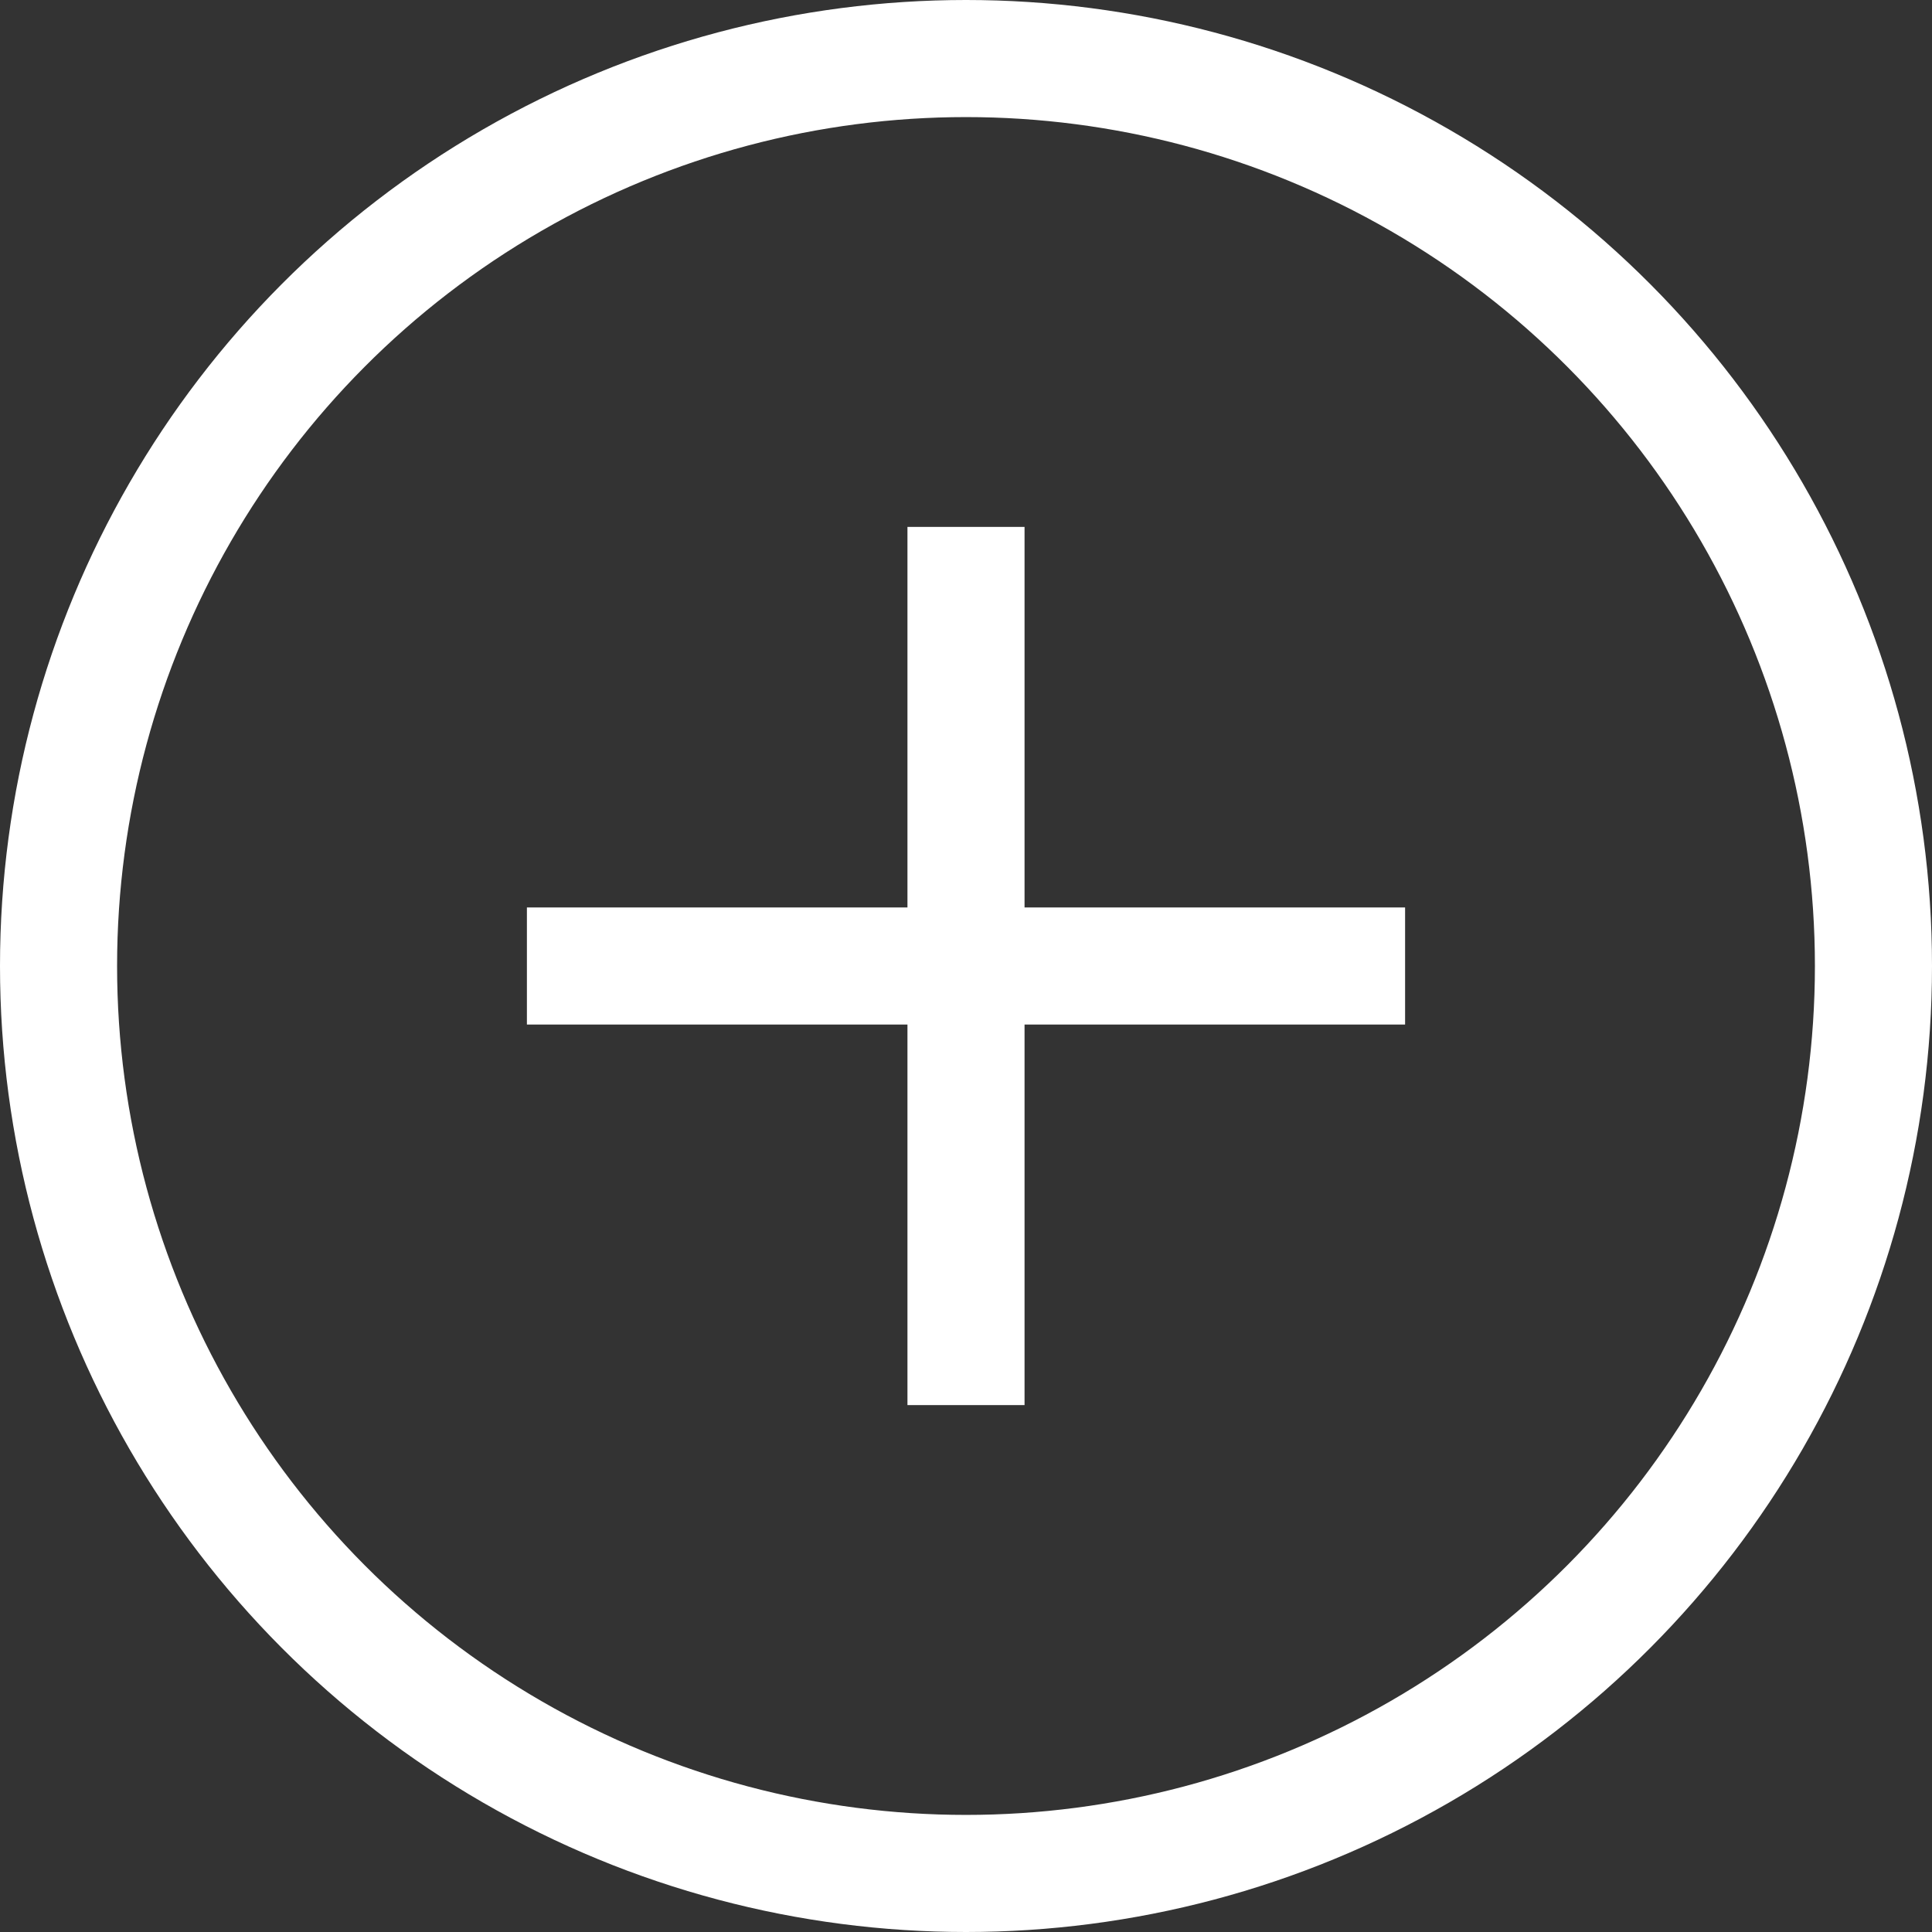 <svg xmlns="http://www.w3.org/2000/svg" width="33" height="33" viewBox="0 0 33 33">
    <rect x="0" y="0" width="33" height="33" fill="#333333" stroke="none"/>
    <g data-name="그룹 13643">
        <g data-name="타원 221" style="stroke:#fff;stroke-width:2px;fill:none">
            <circle cx="16.5" cy="16.5" r="16.5" style="stroke:none"/>
            <circle cx="16.5" cy="16.5" r="15.5" style="fill:none"/>
        </g>
        <g data-name="그룹 13638">
            <path data-name="선 1353" transform="translate(9 16.5)" style="stroke:#fff;stroke-width:2px;fill:none" d="M0 0h15"/>
            <path data-name="선 1354" transform="translate(16.5 9)" style="stroke:#fff;stroke-width:2px;fill:none" d="M0 15V0"/>
        </g>
    </g>
</svg>
